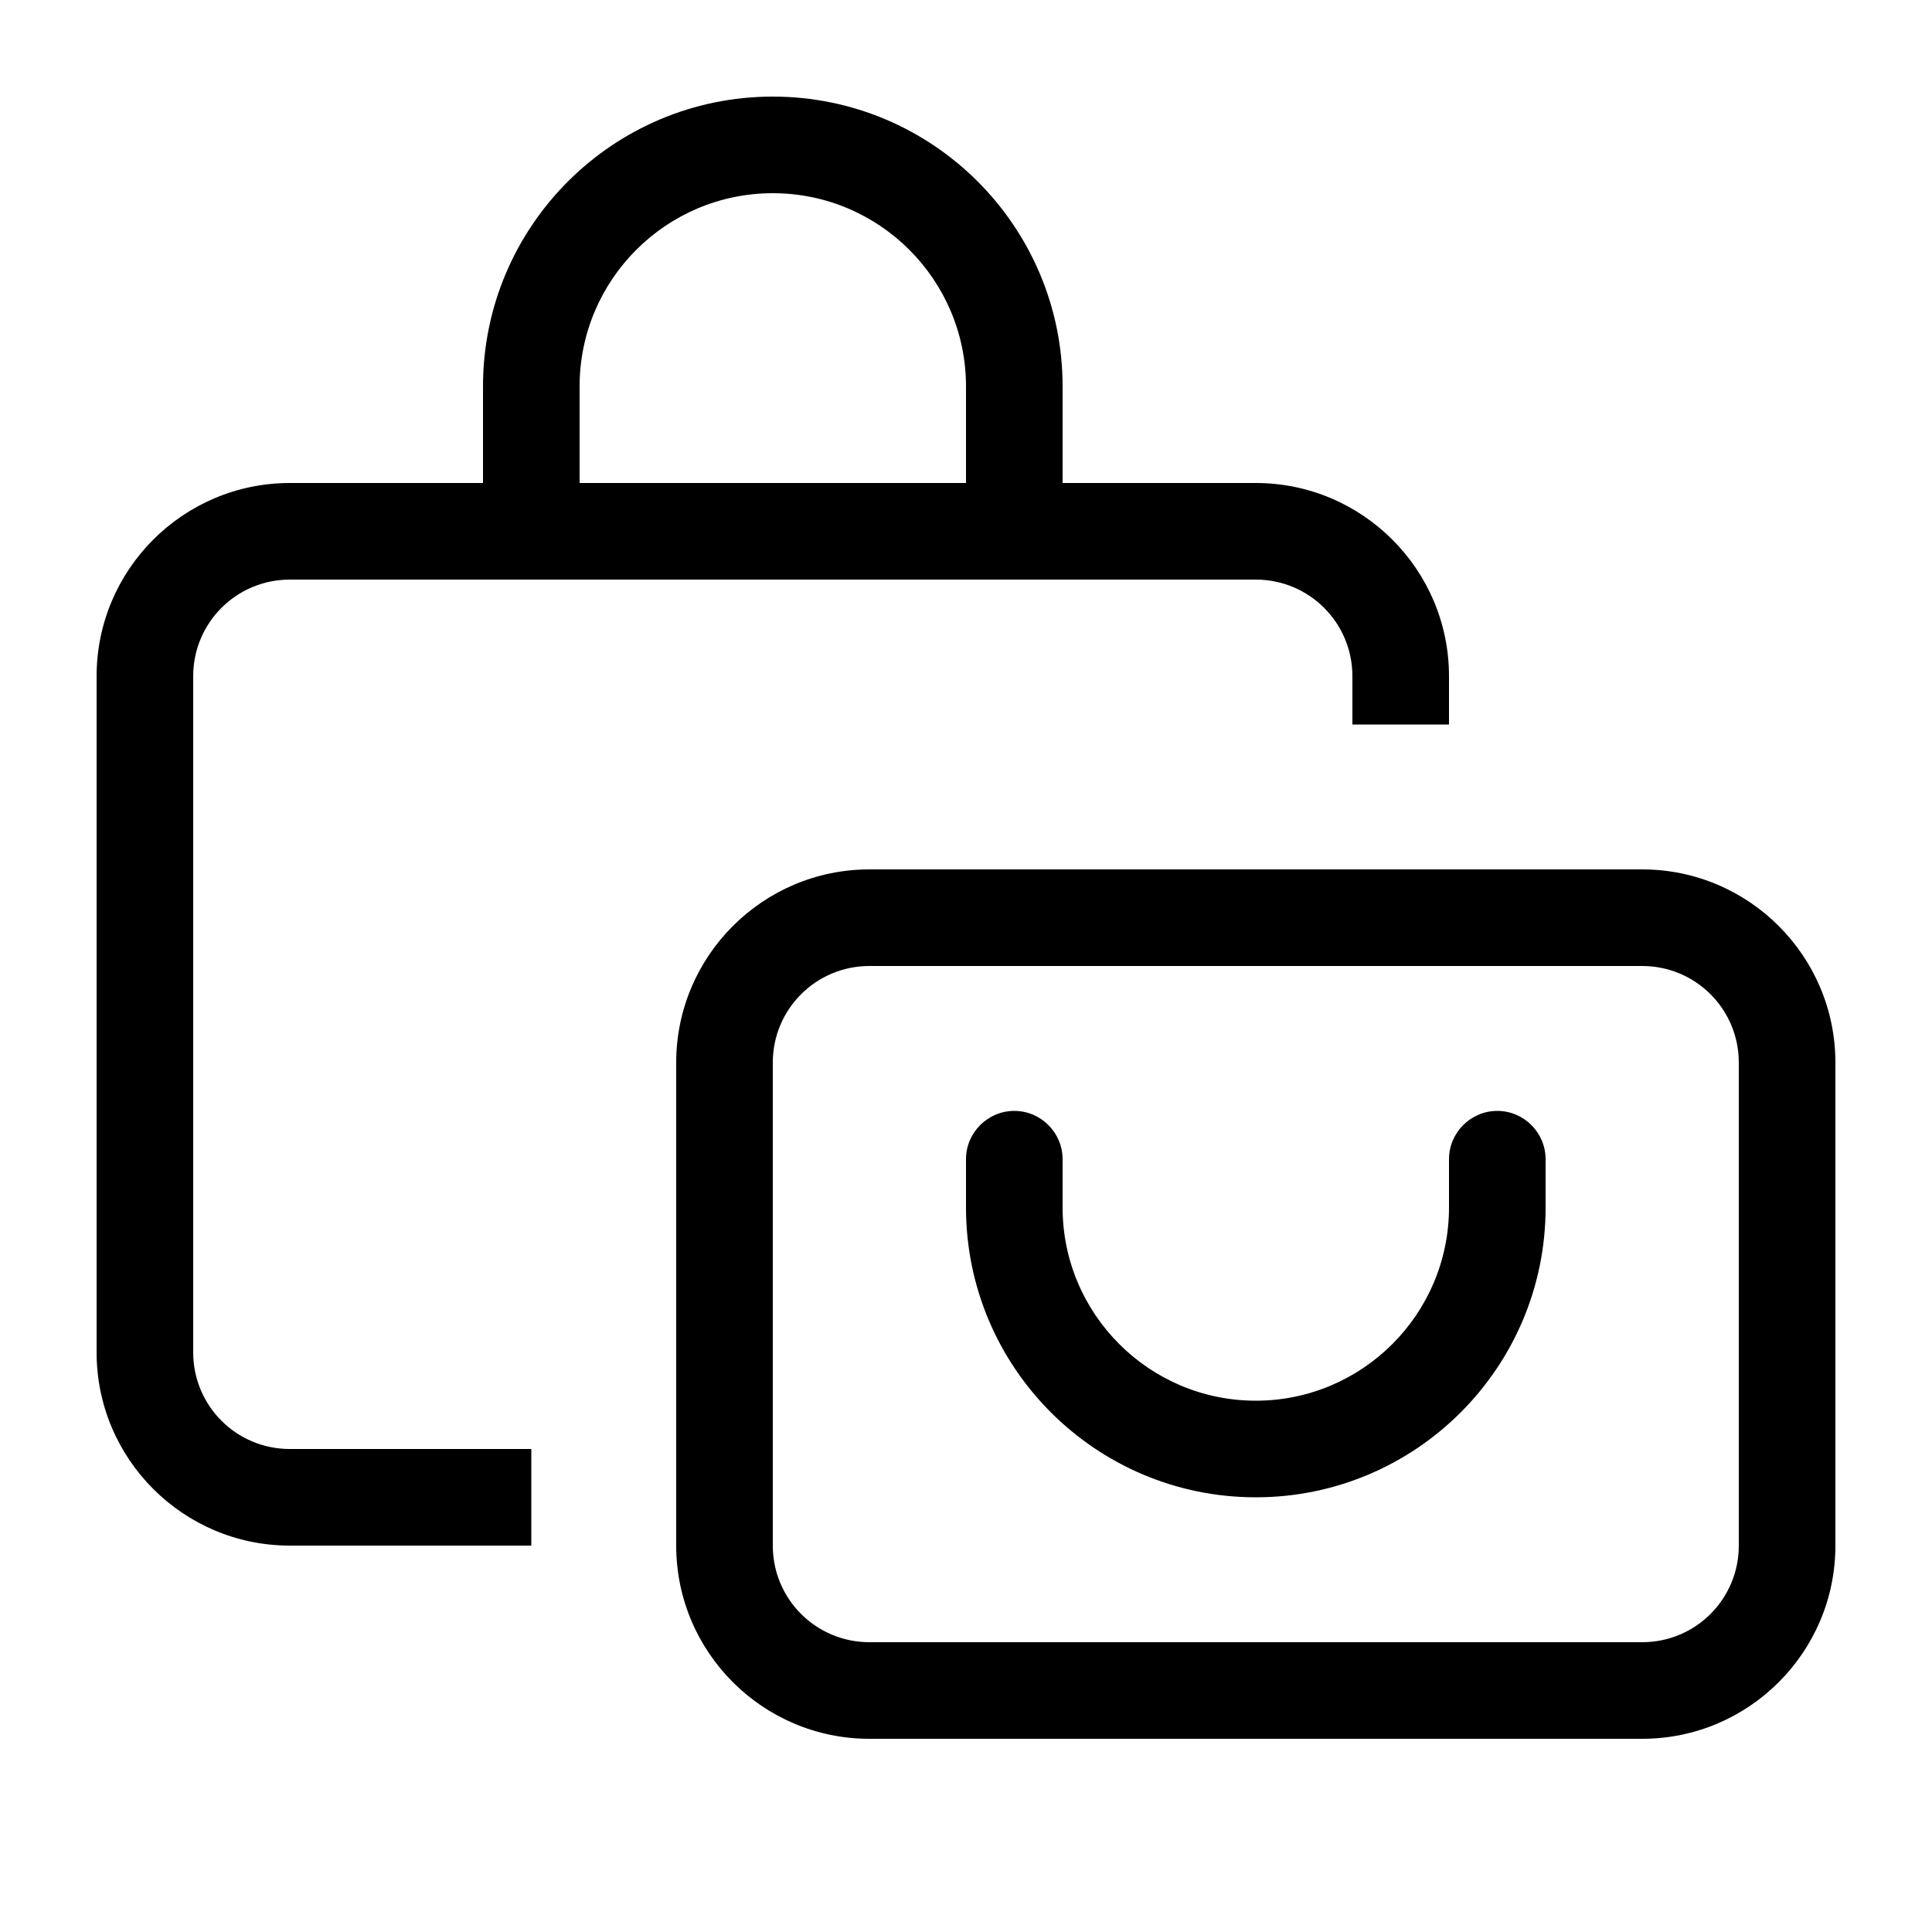 <svg xmlns="http://www.w3.org/2000/svg" viewBox="0 0 640 640"><!--! Font Awesome Pro 7.1.0 by @fontawesome - https://fontawesome.com License - https://fontawesome.com/license (Commercial License) Copyright 2025 Fonticons, Inc. --><path fill="currentColor" d="M192 128L192 160L320 160L320 128C320 92.7 291.3 64 256 64C220.7 64 192 92.7 192 128zM160 160L160 128C160 75 203 32 256 32C309 32 352 75 352 128L352 160L416 160C451.3 160 480 188.7 480 224L480 240L448 240L448 224C448 206.3 433.7 192 416 192L96 192C78.3 192 64 206.3 64 224L64 448C64 465.7 78.3 480 96 480L176 480L176 512L96 512C60.7 512 32 483.3 32 448L32 224C32 188.7 60.7 160 96 160L160 160zM256 352L256 512C256 529.7 270.3 544 288 544L544 544C561.7 544 576 529.7 576 512L576 352C576 334.3 561.7 320 544 320L288 320C270.3 320 256 334.3 256 352zM224 352C224 316.7 252.7 288 288 288L544 288C579.3 288 608 316.7 608 352L608 512C608 547.3 579.3 576 544 576L288 576C252.7 576 224 547.3 224 512L224 352zM336 368C344.8 368 352 375.2 352 384L352 400C352 435.3 380.7 464 416 464C451.3 464 480 435.3 480 400L480 384C480 375.2 487.2 368 496 368C504.8 368 512 375.2 512 384L512 400C512 453 469 496 416 496C363 496 320 453 320 400L320 384C320 375.2 327.2 368 336 368z"/></svg>